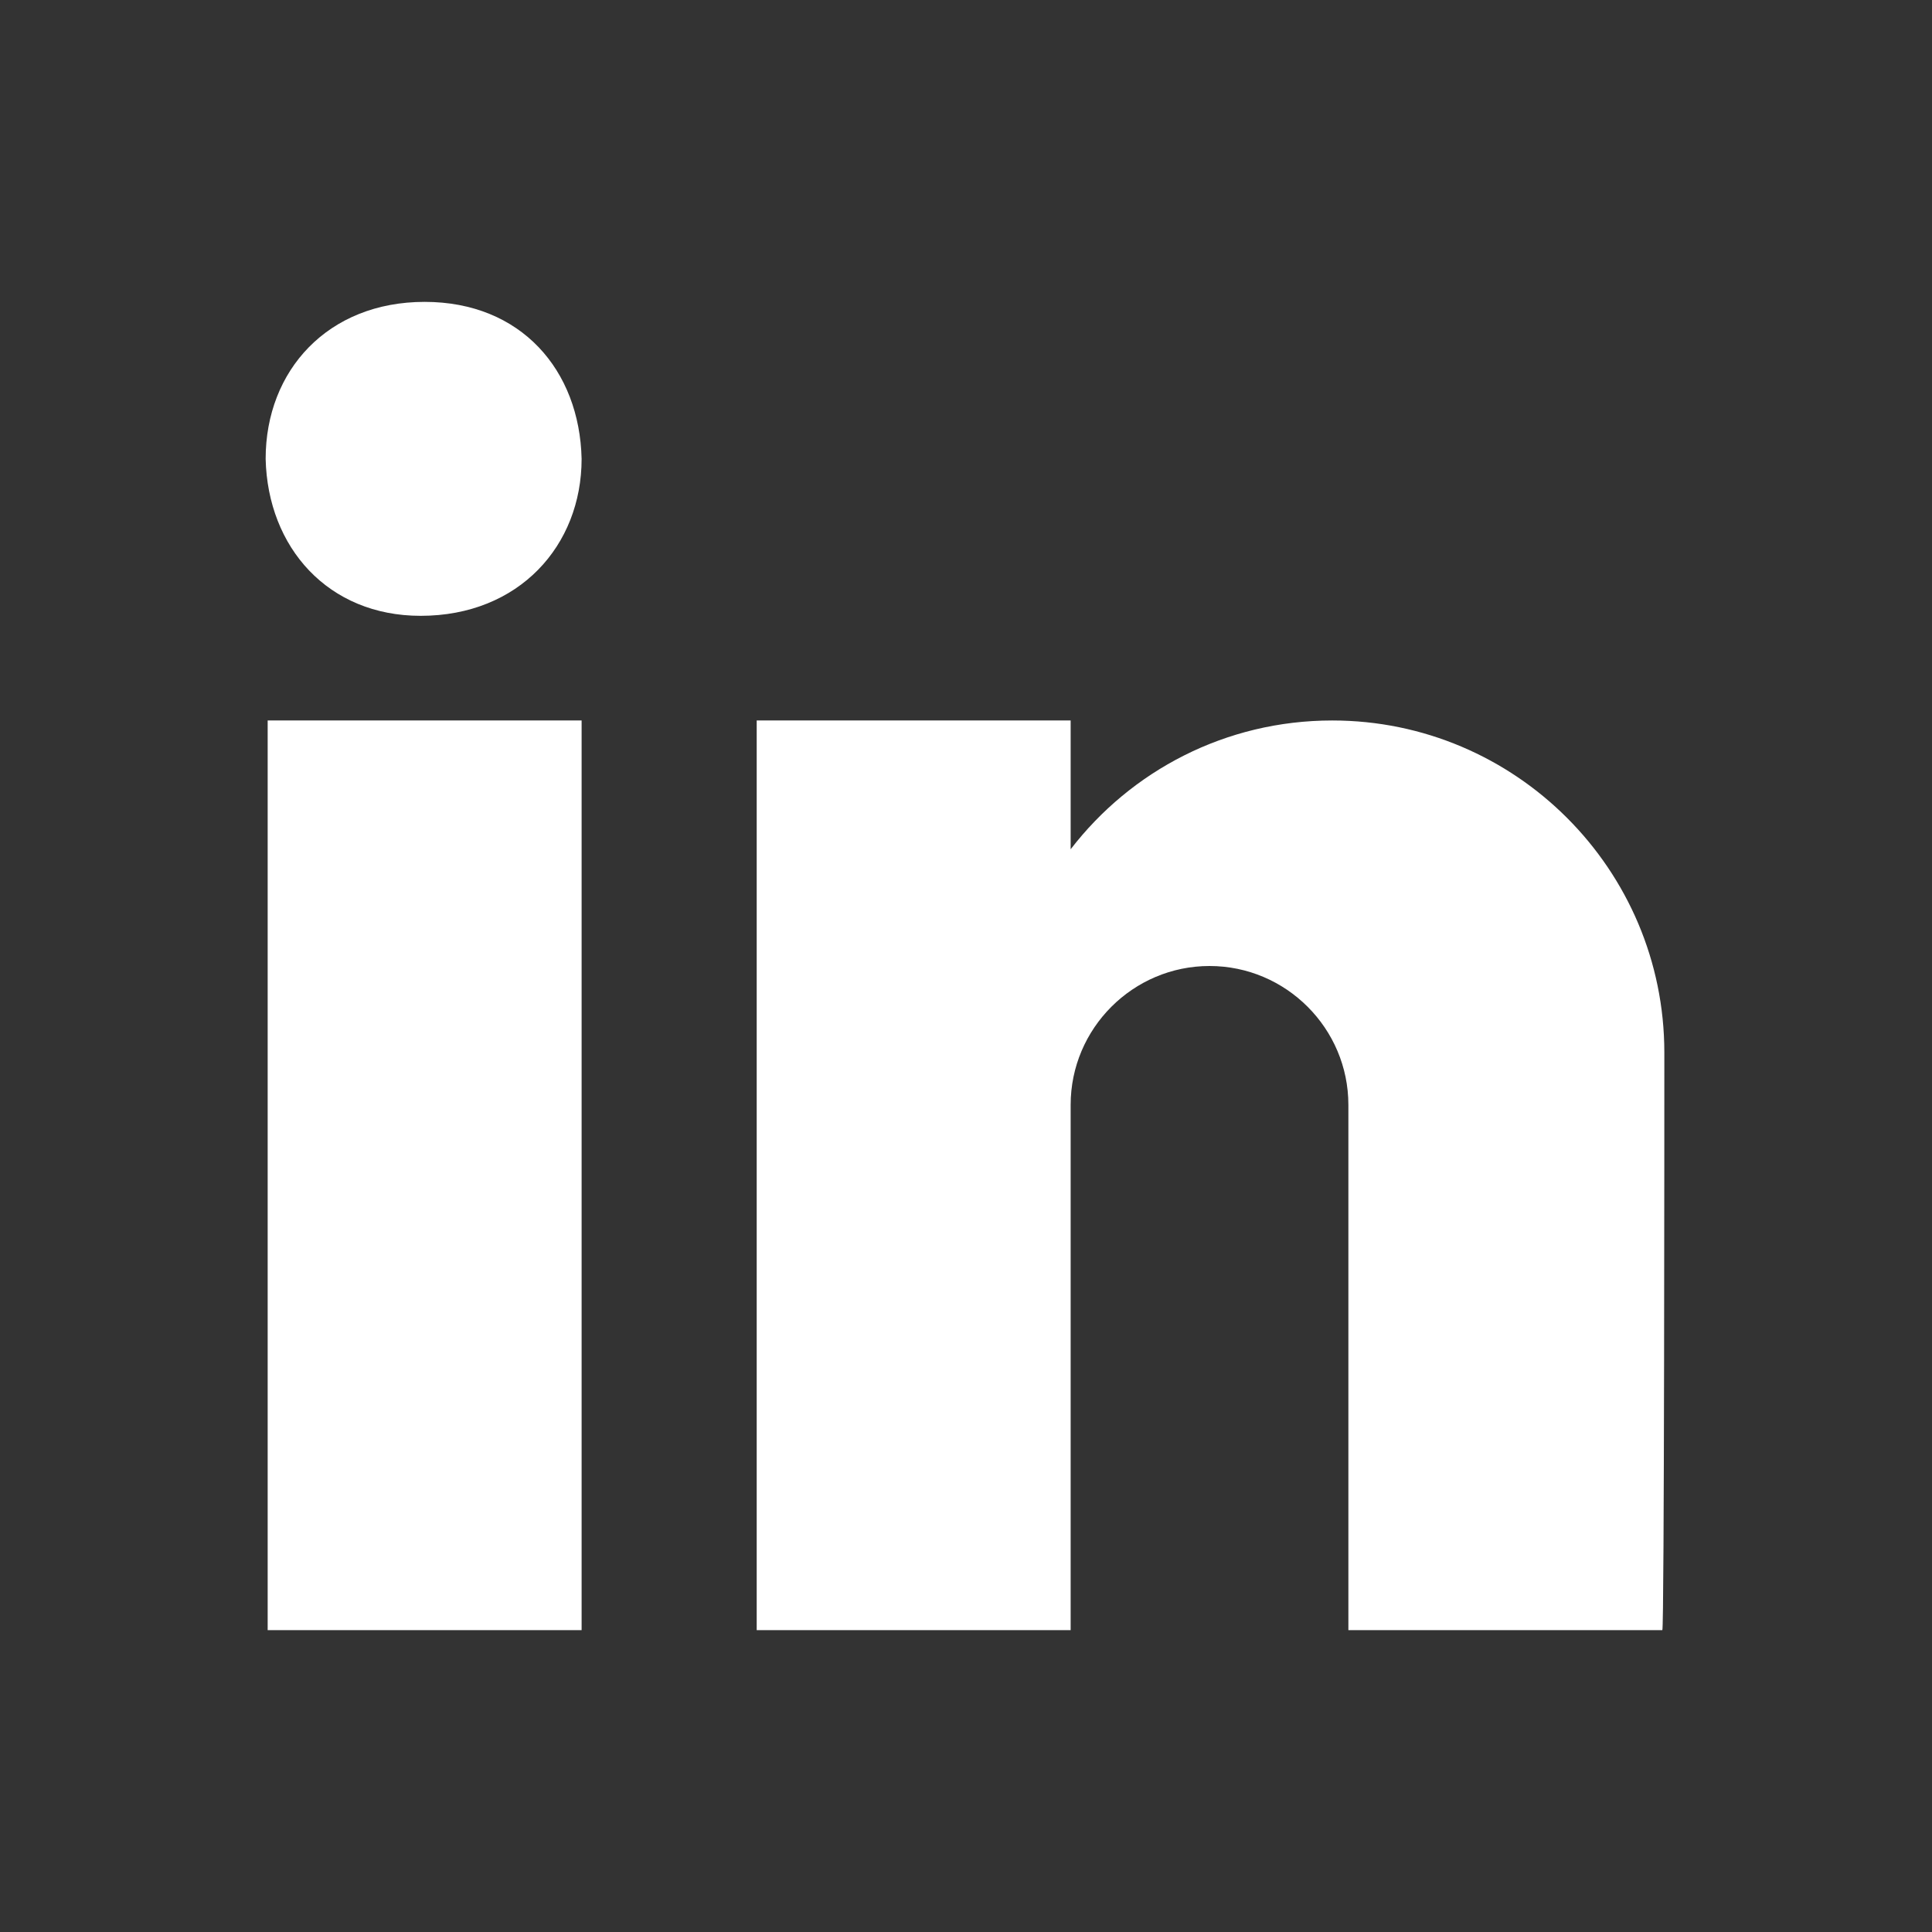 <?xml version="1.0" encoding="utf-8"?>
<!-- Generator: Adobe Illustrator 26.1.0, SVG Export Plug-In . SVG Version: 6.00 Build 0)  -->
<svg version="1.1" id="Layer_1" xmlns="http://www.w3.org/2000/svg" xmlns:xlink="http://www.w3.org/1999/xlink" x="0px" y="0px"
	 width="96px" height="96px" viewBox="0 0 96 96" style="enable-background:new 0 0 96 96;" xml:space="preserve">
<rect x="0" y="0" width="96" height="96" fill="#333333" stroke="none"/>
<style type="text/css">
	.st0{fill:#FFFFFF;}
</style>
<path class="st0" d="M20.9,30.6L20.9,30.6L20.9,30.6c4.9,0,8-3.5,8-7.8c-0.1-4.4-3-7.8-7.8-7.8s-7.9,3.4-7.9,7.8
	C13.3,27.2,16.3,30.6,20.9,30.6z M13.3,35.8h15.6V81H13.3V35.8z M82.7,52.3c0-9.1-7.4-16.5-16.5-16.5c-5.3,0-10,2.5-13,6.4v-6.4
	H37.6V81h15.6V54.9l0,0c0-3.8,3.1-6.9,6.9-6.9s6.9,3.1,6.9,6.9V81h15.6C82.7,81,82.7,54.9,82.7,52.3z"/>
</svg>
